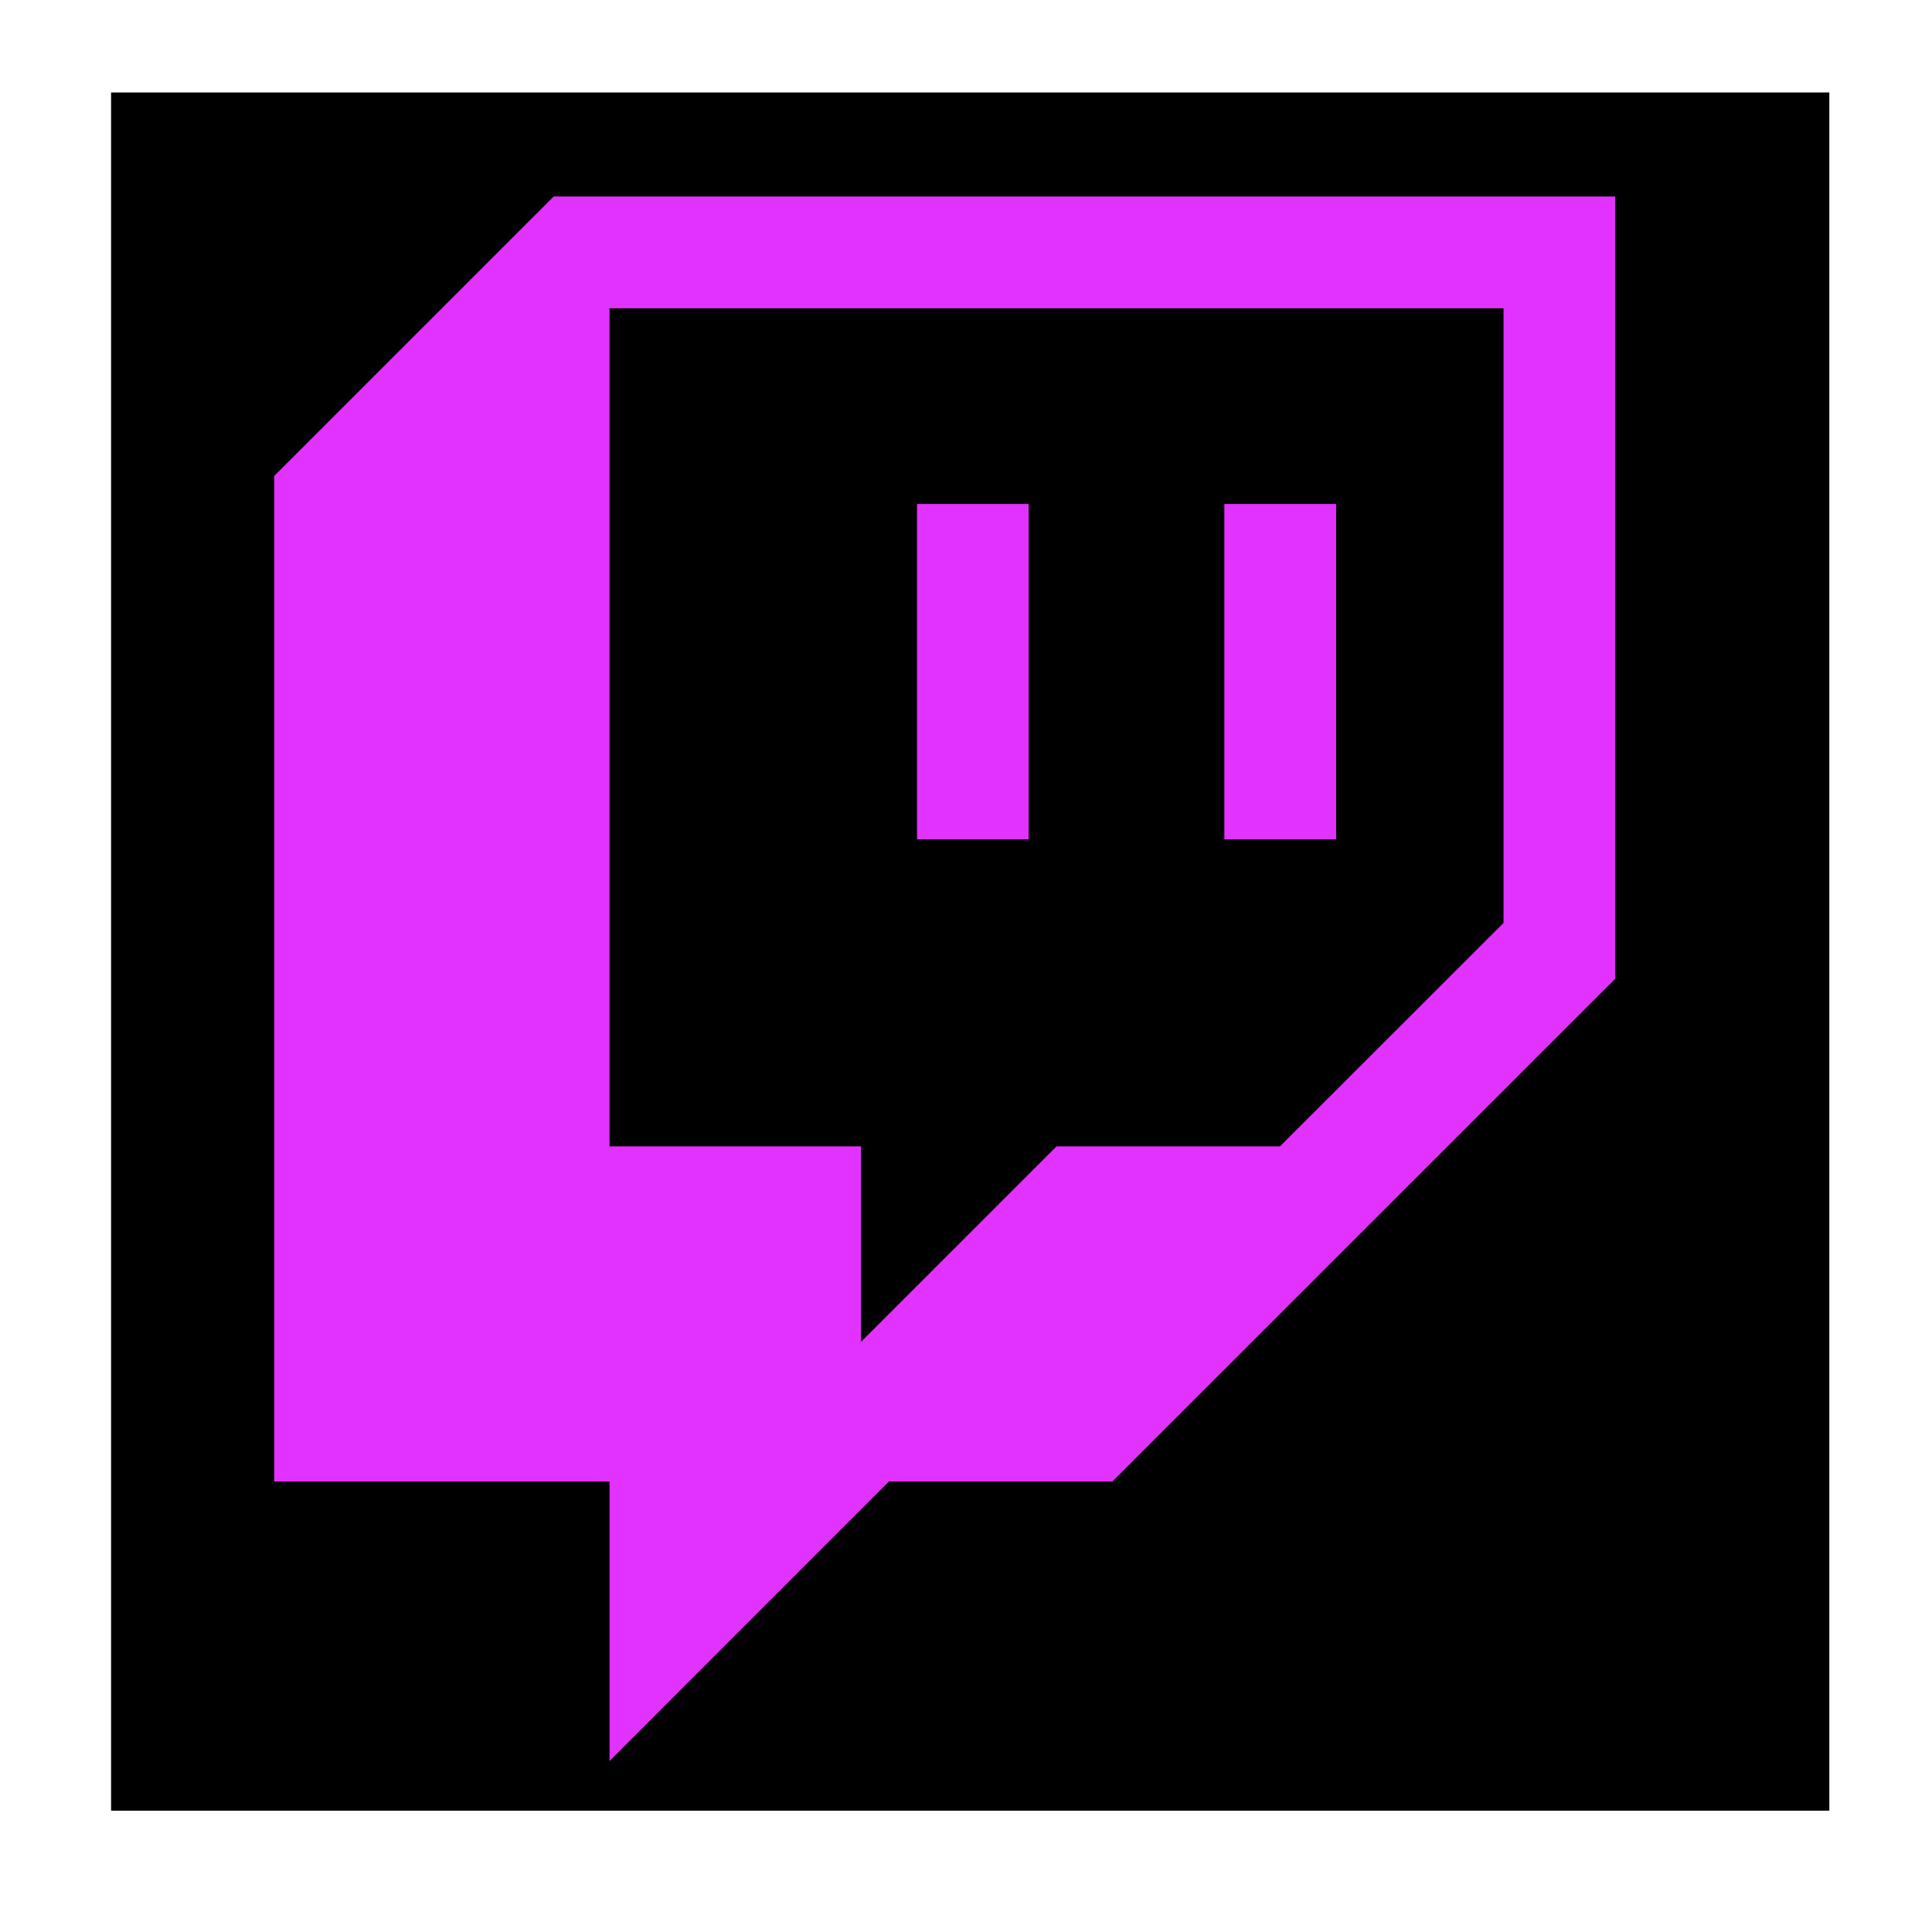 <svg width="14" height="14" viewBox="0 0 14 14" fill="none" xmlns="http://www.w3.org/2000/svg">
<rect width="12.451" height="12.451" transform="translate(0.805 0.67)" fill="black"/>
<g clip-path="url(#clip0_3578_22612)">
<path d="M10.898 6.688L9.278 8.307H7.659L6.241 9.724V8.307H4.42V2.234H10.898V6.688Z" fill="black"/>
<path d="M4.012 1.424L1.987 3.449V10.736H4.417V12.761L6.441 10.736H8.06L11.704 7.093V1.424H4.012ZM10.895 6.688L9.275 8.307H7.656L6.239 9.724V8.307H4.417V2.234H10.895V6.688Z" fill="#E232FF"/>
<path d="M9.682 3.652H8.872V6.082H9.682V3.652Z" fill="#E232FF"/>
<path d="M7.454 3.652H6.645V6.082H7.454V3.652Z" fill="#E232FF"/>
</g>
<defs>
<clipPath id="clip0_3578_22612">
<rect width="11.336" height="11.336" fill="white" transform="translate(1.181 1.426)"/>
</clipPath>
</defs>
</svg>
